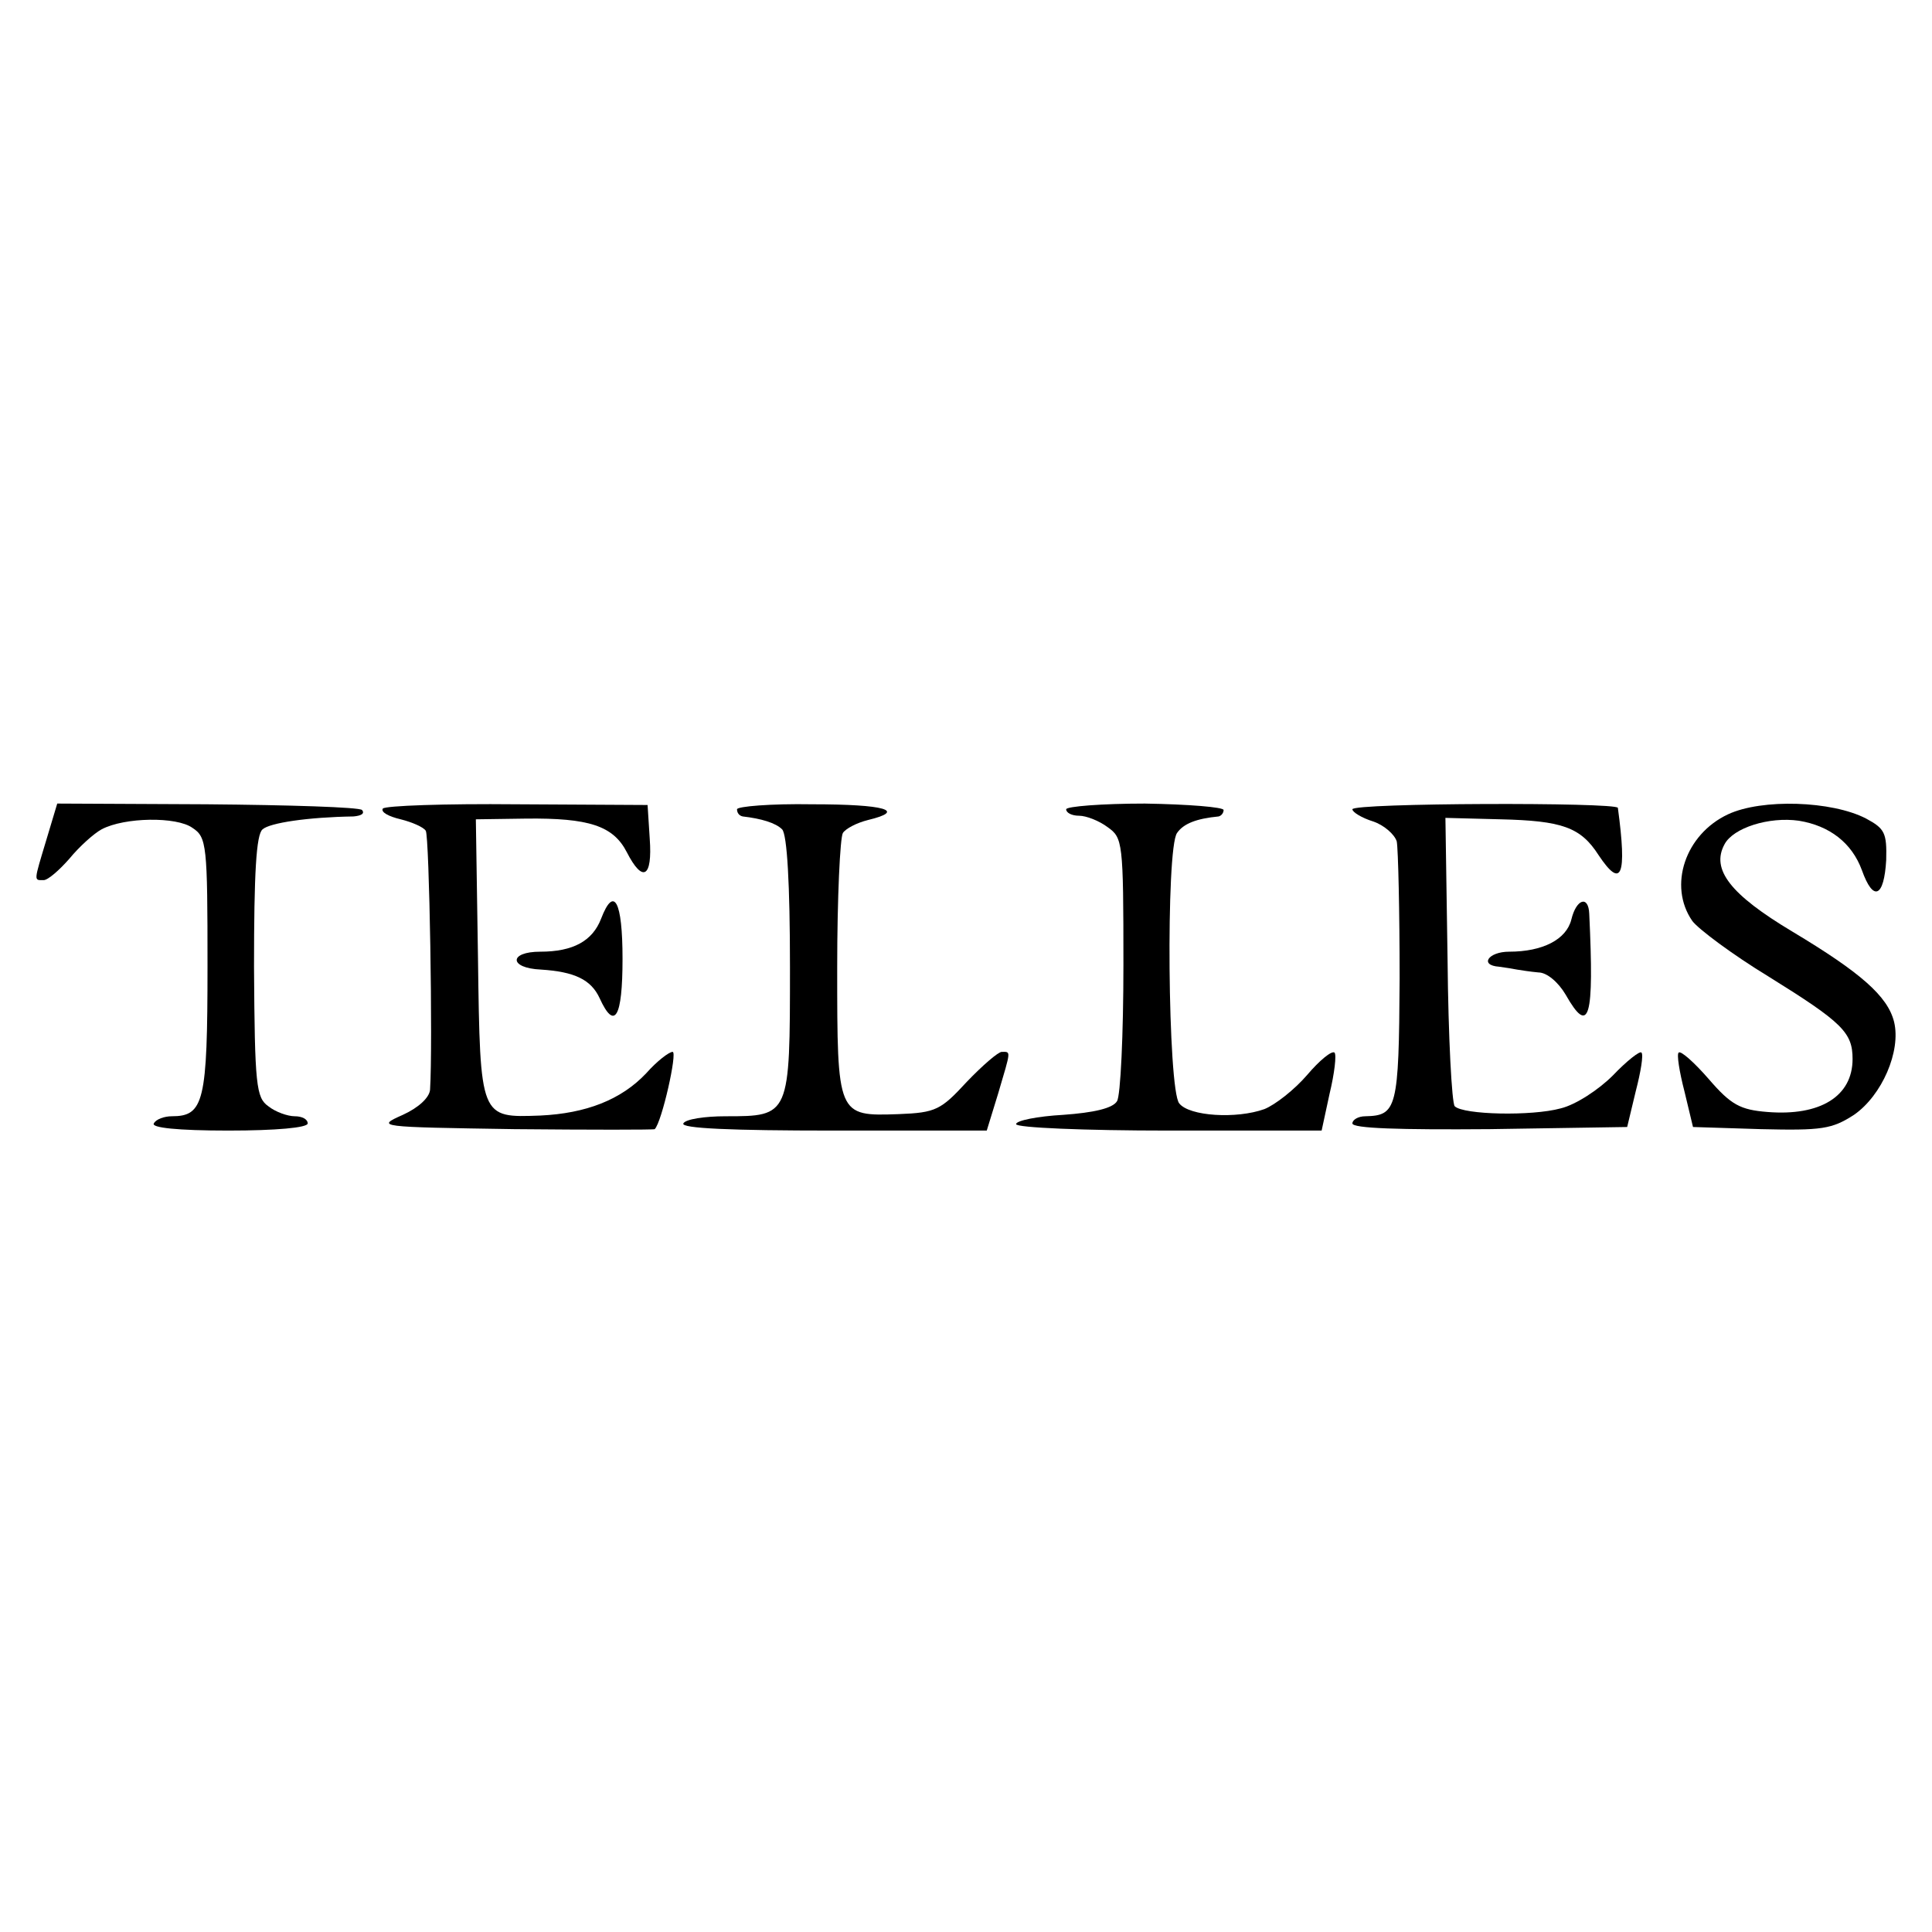 <?xml version="1.0" standalone="no"?>
<!DOCTYPE svg PUBLIC "-//W3C//DTD SVG 20010904//EN"
 "http://www.w3.org/TR/2001/REC-SVG-20010904/DTD/svg10.dtd">
<svg version="1.0" xmlns="http://www.w3.org/2000/svg"
 width="270pt" height="270pt" viewBox="0 0 270 270"
 preserveAspectRatio="xMidYMid meet">
<g transform="translate(0,270) scale(0.1,-0.1)"
fill="#000000" stroke="none">
<path d="M65 1527 c-18 -60 -18 -57 -4 -57 6 0 22 14 36 30 14 17 34 35 45 41
32 17 105 18 127 2 20 -13 21 -24 21 -193 0 -190 -5 -210 -50 -210 -10 0 -22
-4 -25 -10 -4 -6 33 -10 104 -10 67 0 111 4 111 10 0 6 -8 10 -18 10 -10 0
-27 6 -37 14 -17 12 -19 29 -20 195 0 130 3 185 12 192 10 9 63 17 127 18 11
1 16 4 12 9 -4 4 -102 7 -217 8 l-209 1 -15 -50z"/>
<path d="M535 1570 c-3 -5 8 -11 25 -15 16 -4 32 -11 35 -16 5 -7 10 -301 6
-362 -1 -11 -16 -25 -38 -35 -38 -17 -36 -17 156 -20 107 -1 195 -1 196 0 10
10 32 108 25 108 -5 0 -22 -13 -37 -30 -35 -37 -84 -56 -148 -59 -84 -3 -84
-5 -87 219 l-3 195 70 1 c88 1 122 -10 141 -47 22 -43 36 -36 32 19 l-3 47
-183 1 c-100 1 -184 -2 -187 -6z"/>
<path d="M1030 1569 c0 -5 3 -9 8 -10 26 -3 46 -9 55 -18 7 -7 11 -77 11 -192
0 -209 0 -209 -90 -209 -29 0 -56 -4 -59 -10 -4 -7 68 -10 209 -10 l215 0 16
52 c18 61 18 58 5 58 -5 0 -27 -19 -49 -42 -36 -39 -43 -43 -95 -45 -86 -3
-86 -3 -86 205 0 97 4 182 8 188 4 6 19 14 35 18 54 13 25 22 -78 22 -58 1
-105 -3 -105 -7z"/>
<path d="M1490 1569 c0 -5 8 -9 18 -9 10 0 28 -7 40 -16 21 -15 22 -20 22
-192 0 -97 -4 -184 -9 -191 -6 -10 -33 -16 -75 -19 -36 -2 -66 -8 -66 -13 0
-5 96 -9 213 -9 l214 0 11 51 c7 29 10 55 7 58 -4 3 -21 -11 -38 -31 -18 -21
-45 -42 -60 -48 -39 -14 -105 -10 -119 8 -16 19 -19 357 -3 378 9 13 27 20 58
23 4 1 7 5 7 9 0 4 -49 8 -110 9 -60 0 -110 -4 -110 -8z"/>
<path d="M1890 1569 c0 -4 13 -12 29 -17 15 -5 30 -18 33 -28 2 -11 4 -97 4
-192 -1 -182 -4 -191 -48 -192 -10 0 -18 -5 -18 -10 0 -7 66 -9 192 -8 l192 3
12 50 c7 27 11 51 8 54 -2 3 -21 -12 -40 -32 -20 -20 -52 -41 -73 -46 -40 -11
-136 -9 -148 3 -4 4 -9 96 -10 205 l-3 198 77 -2 c86 -2 112 -11 137 -50 32
-48 40 -30 27 66 -1 8 -371 7 -371 -2z"/>
<path d="M2415 1562 c-60 -28 -84 -100 -50 -149 8 -11 56 -47 107 -78 103 -64
117 -78 117 -115 0 -52 -45 -80 -119 -74 -38 3 -51 10 -82 46 -20 23 -39 40
-42 37 -3 -2 1 -27 8 -54 l12 -50 95 -3 c85 -2 99 0 130 20 39 27 66 89 56
130 -9 36 -47 69 -142 126 -87 52 -114 87 -95 122 12 23 62 39 104 33 43 -7
74 -31 88 -69 16 -45 31 -38 34 14 1 38 -2 44 -28 58 -48 25 -146 28 -193 6z"/>
<path d="M840 1416 c-12 -31 -39 -46 -85 -46 -44 0 -44 -23 1 -25 47 -3 70
-14 82 -40 21 -46 32 -27 32 55 0 81 -12 103 -30 56z"/>
<path d="M2196 1415 c-7 -28 -40 -45 -87 -45 -29 0 -42 -19 -14 -21 8 -1 20
-3 25 -4 6 -1 19 -3 30 -4 12 0 28 -14 38 -31 33 -58 40 -34 33 113 -1 26 -18
21 -25 -8z"/>
</g>
</svg>
